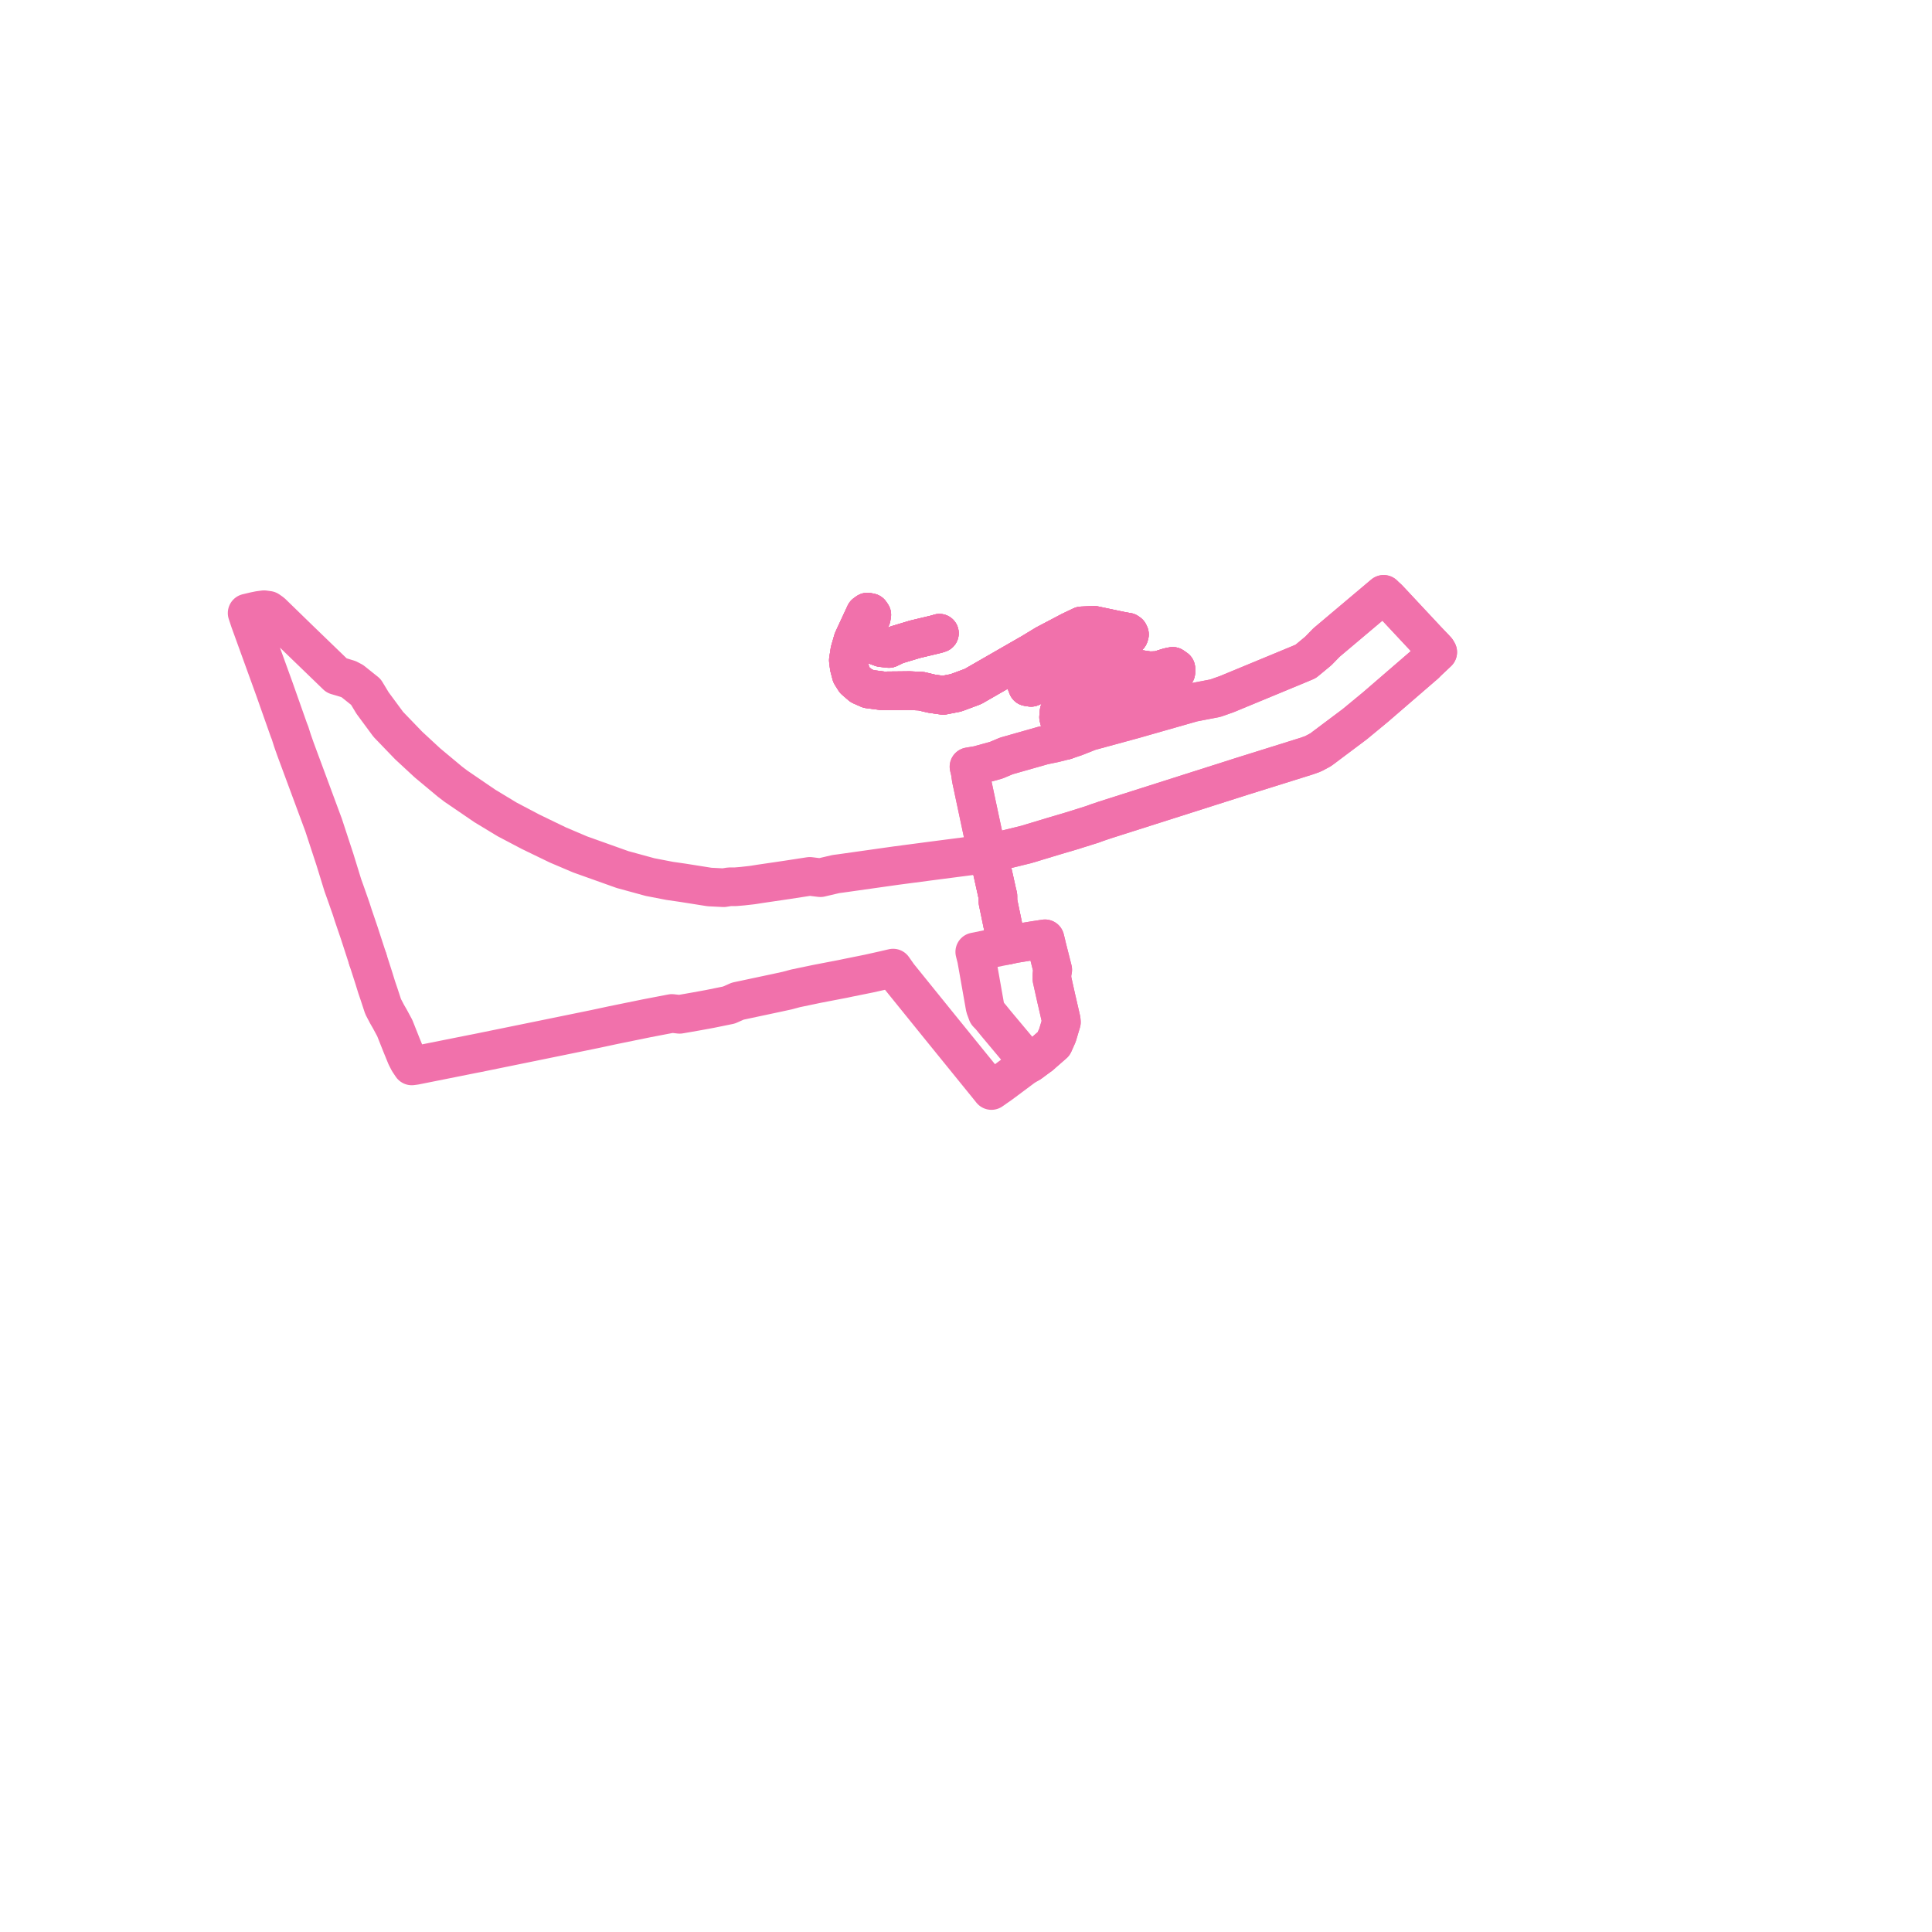     
<svg width="156.353" height="156.353" version="1.1"
     xmlns="http://www.w3.org/2000/svg">

  <title>Plan de ligne</title>
  <desc>Du 2014-09-01 au 9999-01-01</desc>

<path d='M 84.212 85.398 L 85.27 84.475 L 85.58 83.778 L 85.781 83.105 L 85.897 82.719 L 85.88 82.531 L 85.556 81.118 L 85.492 80.847 L 85.131 79.226 L 85.135 78.803 L 85.195 78.482 L 85.028 77.822 L 84.716 76.587 L 84.675 76.405 L 84.569 75.975 L 84.079 76.05 L 83.792 76.093 L 82.099 76.371 L 81.493 76.5 L 81.406 76.082 L 81.333 75.729 L 80.763 72.973 L 80.758 72.506 L 80.69 72.234 L 80.255 70.27 L 80.086 69.502 L 79.937 69.065 L 80.262 69.022 L 83.041 68.344 L 85.236 67.681 L 86.687 67.252 L 88.397 66.716 L 88.773 66.577 L 89.415 66.36 L 100.519 62.824 L 105.773 61.181 L 106.271 61.001 L 106.877 60.677 L 109.639 58.606 L 111.327 57.212 L 115.351 53.738 L 115.494 53.588 L 116.353 52.778 L 116.264 52.627 L 116.085 52.432 L 115.906 52.246 L 115.892 52.232 L 115.554 51.879 L 112.519 48.631 L 112.339 48.44 L 112.272 48.379 L 112.121 48.243 L 111.976 48.1 L 111.391 48.593 L 108.481 51.047 L 107.355 51.996 L 106.685 52.683 L 105.968 53.277 L 105.661 53.529 L 105.028 53.796 L 99.282 56.175 L 98.986 56.279 L 98.354 56.502 L 96.533 56.853 L 91.779 58.209 L 88.163 59.194 L 87.041 59.639 L 86.8 59.72 L 86.22 59.916 L 86.111 59.563 L 86.028 59.293 L 85.783 58.445 L 85.733 58.263 L 85.672 58.04 L 85.712 57.604 L 86.003 57.317 L 86.132 57.19 L 86.599 57.051 L 88.194 56.576 L 89.662 55.764 L 92.043 55.226 L 94.926 54.576 L 95.16 54.398 L 95.16 54.108 L 94.903 53.929 L 94.575 53.996 L 93.709 54.264 L 93.008 54.286 L 91.838 54.108 L 91.17 53.967 L 89.405 53.595 L 88.68 53.417 L 88.072 53.461 L 87.02 53.885 L 83.441 55.624 L 83.16 55.58 L 83.066 55.334 L 83.3 55.067 L 84.844 54.108 L 87.417 52.257 L 88.68 51.699 L 90.06 51.566 L 90.658 51.563 L 90.941 51.562 L 91.122 51.551 L 91.251 51.523 L 91.367 51.459 L 91.404 51.341 L 91.348 51.227 L 91.247 51.156 L 91.067 51.128 L 90.644 51.049 L 90.232 50.964 L 88.54 50.607 L 87.534 50.652 L 86.645 51.075 L 84.61 52.146 L 83.508 52.815 L 79.627 55.046 L 78.739 55.557 L 77.359 56.07 L 76.329 56.271 L 75.393 56.137 L 74.551 55.936 L 73.592 55.891 L 73.065 55.897 L 72.698 55.901 L 72.353 55.904 L 71.487 55.913 L 70.294 55.758 L 69.686 55.49 L 69.171 55.044 L 68.89 54.598 L 68.727 53.974 L 68.657 53.438 L 68.774 52.68 L 69.031 51.788 L 69.124 51.587 L 70.013 49.671 L 70.2 49.537 L 70.434 49.582 L 70.552 49.754 L 70.51 49.986 L 70.38 50.207 L 70.238 50.499 L 70.189 50.839 L 70.204 51.146 L 70.217 51.417 L 70.527 51.916 L 70.868 52.238 L 71.338 52.411 L 71.932 52.48 L 72.54 52.19 L 74.041 51.738 L 75.803 51.316 L 76.025 51.245' fill='transparent' stroke='#f171ab' stroke-linecap='round' stroke-linejoin='round' stroke-width='3.127'/><path d='M 76.025 51.245 L 75.803 51.316 L 74.041 51.738 L 72.54 52.19 L 71.932 52.48 L 71.338 52.411 L 70.868 52.238 L 70.527 51.916 L 70.217 51.417 L 70.189 50.839 L 70.238 50.499 L 70.38 50.207 L 70.51 49.986 L 70.552 49.754 L 70.434 49.582 L 70.2 49.537 L 70.013 49.671 L 69.859 50.004 L 69.124 51.587 L 69.031 51.788 L 68.774 52.68 L 68.657 53.438 L 68.727 53.974 L 68.89 54.598 L 69.171 55.044 L 69.686 55.49 L 70.294 55.758 L 71.487 55.913 L 72.101 55.907 L 72.353 55.904 L 72.698 55.901 L 73.065 55.897 L 73.592 55.891 L 74.551 55.936 L 75.393 56.137 L 76.329 56.271 L 77.359 56.07 L 78.739 55.557 L 83.508 52.815 L 84.61 52.146 L 85.219 51.826 L 86.645 51.075 L 87.534 50.652 L 88.54 50.607 L 90.232 50.964 L 90.644 51.049 L 91.067 51.128 L 91.247 51.156 L 91.348 51.227 L 91.404 51.341 L 91.367 51.459 L 91.251 51.523 L 91.122 51.551 L 90.941 51.562 L 90.658 51.563 L 90.06 51.566 L 88.68 51.699 L 87.417 52.257 L 84.844 54.108 L 83.3 55.067 L 83.066 55.334 L 83.16 55.58 L 83.441 55.624 L 87.02 53.885 L 88.072 53.461 L 88.68 53.417 L 89.405 53.595 L 91.838 54.108 L 93.008 54.286 L 93.709 54.264 L 94.575 53.996 L 94.903 53.929 L 95.16 54.108 L 95.16 54.398 L 94.926 54.576 L 89.662 55.764 L 88.194 56.576 L 86.599 57.051 L 86.132 57.19 L 86.003 57.317 L 85.712 57.604 L 85.672 58.04 L 85.733 58.263 L 85.783 58.445 L 86.028 59.293 L 86.111 59.563 L 86.22 59.916 L 85.336 60.139 L 84.449 60.322 L 81.449 61.174 L 80.616 61.525 L 79.149 61.928 L 78.419 62.051 L 78.524 62.49 L 78.546 62.668 L 78.606 63.06 L 79.661 68.014 L 79.724 68.308 L 79.747 68.414 L 79.789 68.61 L 79.937 69.065 L 80.086 69.502 L 80.255 70.27 L 80.69 72.234 L 80.758 72.506 L 80.763 72.973 L 81.406 76.082 L 81.493 76.5 L 80.884 76.625 L 78.885 77.035 L 79.028 77.599 L 79.722 81.522 L 79.903 82.015 L 80.151 82.272 L 80.6 82.824 L 82.901 85.574 L 83.365 86.027 L 84.212 85.398' fill='transparent' stroke='#f171ab' stroke-linecap='round' stroke-linejoin='round' stroke-width='3.127'/><path d='M 29.761 77.617 L 30.245 79.122 L 30.485 79.898 L 30.67 80.441 L 31.005 81.46 L 31.332 82.084 L 31.546 82.453 L 31.947 83.197 L 32.49 84.565 L 32.871 85.497 L 33.07 85.883 L 33.324 86.263 L 33.604 86.224 L 37.03 85.539 L 38.292 85.287 L 38.661 85.216 L 39.168 85.112 L 42.626 84.407 L 43.865 84.154 L 48.166 83.274 L 48.988 83.098 L 49.588 82.969 L 52.372 82.401 L 54.374 82.017 L 54.751 82.059 L 54.999 82.087 L 55.592 81.985 L 56.338 81.854 L 56.743 81.78 L 56.957 81.741 L 57.458 81.649 L 58.126 81.513 L 58.989 81.337 L 59.703 81.022 L 62.833 80.356 L 63.692 80.17 L 64.382 79.985 L 66.125 79.621 L 67.807 79.297 L 68.222 79.218 L 68.638 79.13 L 70.301 78.794 L 71.453 78.537 L 72.278 78.346 L 72.714 78.965 L 76.104 83.158 L 79.915 87.855 L 80.235 88.253 L 81.015 87.707 L 82.858 86.333 L 83.365 86.027 L 84.212 85.398 L 85.27 84.475 L 85.58 83.778 L 85.897 82.719 L 85.88 82.531 L 85.746 81.946 L 85.556 81.118 L 85.492 80.847 L 85.131 79.226 L 85.135 78.803 L 85.195 78.482 L 84.716 76.587 L 84.675 76.405 L 84.569 75.975 L 84.079 76.05 L 83.792 76.093 L 82.099 76.371 L 81.493 76.5 L 81.406 76.082 L 81.321 75.671 L 80.763 72.973 L 80.758 72.506 L 80.69 72.234 L 80.255 70.27 L 80.086 69.502 L 79.937 69.065 L 80.262 69.022 L 83.041 68.344 L 85.236 67.681 L 86.687 67.252 L 88.397 66.716 L 88.773 66.577 L 89.415 66.36 L 90.274 66.086 L 100.519 62.824 L 105.773 61.181 L 106.271 61.001 L 106.877 60.677 L 109.639 58.606 L 111.327 57.212 L 115.351 53.738 L 115.494 53.588 L 116.353 52.778 L 116.264 52.627 L 116.085 52.432 L 115.906 52.246 L 115.892 52.232 L 115.554 51.879 L 112.519 48.631 L 112.339 48.44 L 112.272 48.379 L 112.121 48.243 L 111.976 48.1 L 111.391 48.593 L 108.481 51.047 L 107.355 51.996 L 106.685 52.683 L 105.968 53.277 L 105.661 53.529 L 105.028 53.796 L 99.282 56.175 L 98.986 56.279 L 98.354 56.502 L 96.533 56.853 L 91.779 58.209 L 88.163 59.194 L 87.041 59.639 L 86.8 59.72 L 86.22 59.916 L 86.111 59.563 L 86.028 59.293 L 85.783 58.445 L 85.733 58.263 L 85.672 58.04 L 85.712 57.604 L 86.003 57.317 L 86.132 57.19 L 86.599 57.051 L 88.194 56.576 L 89.662 55.764 L 94.926 54.576 L 95.16 54.398 L 95.16 54.108 L 94.903 53.929 L 94.575 53.996 L 93.709 54.264 L 93.008 54.286 L 91.838 54.108 L 89.405 53.595 L 88.68 53.417 L 88.072 53.461 L 87.02 53.885 L 83.441 55.624 L 83.16 55.58 L 83.066 55.334 L 83.3 55.067 L 84.844 54.108 L 87.417 52.257 L 88.68 51.699 L 90.06 51.566 L 90.658 51.563 L 90.941 51.562 L 91.122 51.551 L 91.251 51.523 L 91.367 51.459 L 91.404 51.341 L 91.348 51.227 L 91.247 51.156 L 91.067 51.128 L 90.644 51.049 L 90.232 50.964 L 88.54 50.607 L 87.534 50.652 L 86.645 51.075 L 84.61 52.146 L 83.508 52.815 L 78.739 55.557 L 77.359 56.07 L 76.329 56.271 L 75.393 56.137 L 74.551 55.936 L 73.592 55.891 L 73.065 55.897 L 72.698 55.901 L 72.353 55.904 L 71.487 55.913 L 70.294 55.758 L 69.686 55.49 L 69.171 55.044 L 68.89 54.598 L 68.727 53.974 L 68.657 53.438 L 68.774 52.68 L 69.031 51.788 L 69.124 51.587 L 70.013 49.671 L 70.2 49.537 L 70.434 49.582 L 70.552 49.754 L 70.51 49.986 L 70.38 50.207 L 70.238 50.499 L 70.189 50.839 L 70.217 51.417 L 70.527 51.916 L 70.868 52.238 L 71.338 52.411 L 71.932 52.48 L 72.54 52.19 L 74.041 51.738 L 75.803 51.316 L 76.025 51.245' fill='transparent' stroke='#f171ab' stroke-linecap='round' stroke-linejoin='round' stroke-width='3.127'/><path d='M 76.025 51.245 L 75.803 51.316 L 74.041 51.738 L 72.54 52.19 L 71.932 52.48 L 71.338 52.411 L 70.868 52.238 L 70.527 51.916 L 70.217 51.417 L 70.189 50.839 L 70.238 50.499 L 70.38 50.207 L 70.51 49.986 L 70.552 49.754 L 70.434 49.582 L 70.2 49.537 L 70.013 49.671 L 69.124 51.587 L 69.031 51.788 L 68.774 52.68 L 68.657 53.438 L 68.727 53.974 L 68.89 54.598 L 69.171 55.044 L 69.686 55.49 L 70.294 55.758 L 71.487 55.913 L 72.353 55.904 L 72.698 55.901 L 73.065 55.897 L 73.592 55.891 L 74.551 55.936 L 75.393 56.137 L 76.329 56.271 L 77.359 56.07 L 78.739 55.557 L 83.508 52.815 L 84.61 52.146 L 86.645 51.075 L 87.534 50.652 L 88.54 50.607 L 90.232 50.964 L 90.644 51.049 L 91.067 51.128 L 91.247 51.156 L 91.348 51.227 L 91.404 51.341 L 91.367 51.459 L 91.251 51.523 L 91.122 51.551 L 90.941 51.562 L 90.658 51.563 L 90.06 51.566 L 88.68 51.699 L 87.417 52.257 L 84.844 54.108 L 83.3 55.067 L 83.066 55.334 L 83.16 55.58 L 83.441 55.624 L 87.02 53.885 L 88.072 53.461 L 88.68 53.417 L 89.405 53.595 L 91.838 54.108 L 93.008 54.286 L 93.709 54.264 L 94.575 53.996 L 94.903 53.929 L 95.16 54.108 L 95.16 54.398 L 94.926 54.576 L 89.662 55.764 L 88.194 56.576 L 86.599 57.051 L 86.132 57.19 L 86.003 57.317 L 85.712 57.604 L 85.672 58.04 L 85.733 58.263 L 85.783 58.445 L 86.028 59.293 L 86.111 59.563 L 86.22 59.916 L 85.336 60.139 L 84.449 60.322 L 81.449 61.174 L 80.616 61.525 L 79.149 61.928 L 78.419 62.051 L 78.524 62.49 L 78.546 62.668 L 78.606 63.06 L 79.661 68.014 L 79.724 68.308 L 79.747 68.414 L 79.789 68.61 L 79.937 69.065 L 79.485 69.156 L 78.787 69.232 L 75.563 69.65 L 72.519 70.051 L 68.042 70.684 L 67.645 70.736 L 66.391 71.03 L 65.532 70.924 L 63.673 71.21 L 61.483 71.532 L 61.228 71.573 L 60.872 71.628 L 60.079 71.717 L 59.526 71.763 L 59.038 71.764 L 58.564 71.841 L 58.199 71.823 L 57.948 71.81 L 57.42 71.784 L 55.249 71.44 L 54.203 71.289 L 52.608 70.981 L 51.965 70.805 L 50.381 70.372 L 47.626 69.389 L 46.951 69.148 L 45.151 68.383 L 43.325 67.5 L 43.15 67.414 L 42.94 67.313 L 41.05 66.319 L 39.244 65.227 L 36.878 63.612 L 36.409 63.253 L 34.597 61.742 L 33.074 60.333 L 31.426 58.622 L 30.156 56.902 L 29.607 55.994 L 28.53 55.132 L 28.196 54.956 L 27.943 54.879 L 27.672 54.796 L 27.246 54.672 L 26.338 53.794 L 24.203 51.732 L 21.993 49.583 L 21.719 49.391 L 21.37 49.343 L 20.97 49.396 L 20.594 49.473 L 20 49.614 L 20.214 50.259 L 22.201 55.743 L 23.371 59.059 L 23.473 59.316 L 23.664 59.919 L 23.732 60.115 L 23.821 60.367 L 23.915 60.634 L 24.328 61.749 L 25.489 64.882 L 26.186 66.762 L 27.103 69.557 L 27.746 71.643 L 27.98 72.296 L 28.226 72.998 L 28.418 73.544 L 28.583 74.061 L 29.077 75.513 L 29.761 77.617' fill='transparent' stroke='#f171ab' stroke-linecap='round' stroke-linejoin='round' stroke-width='3.127'/>
</svg>
